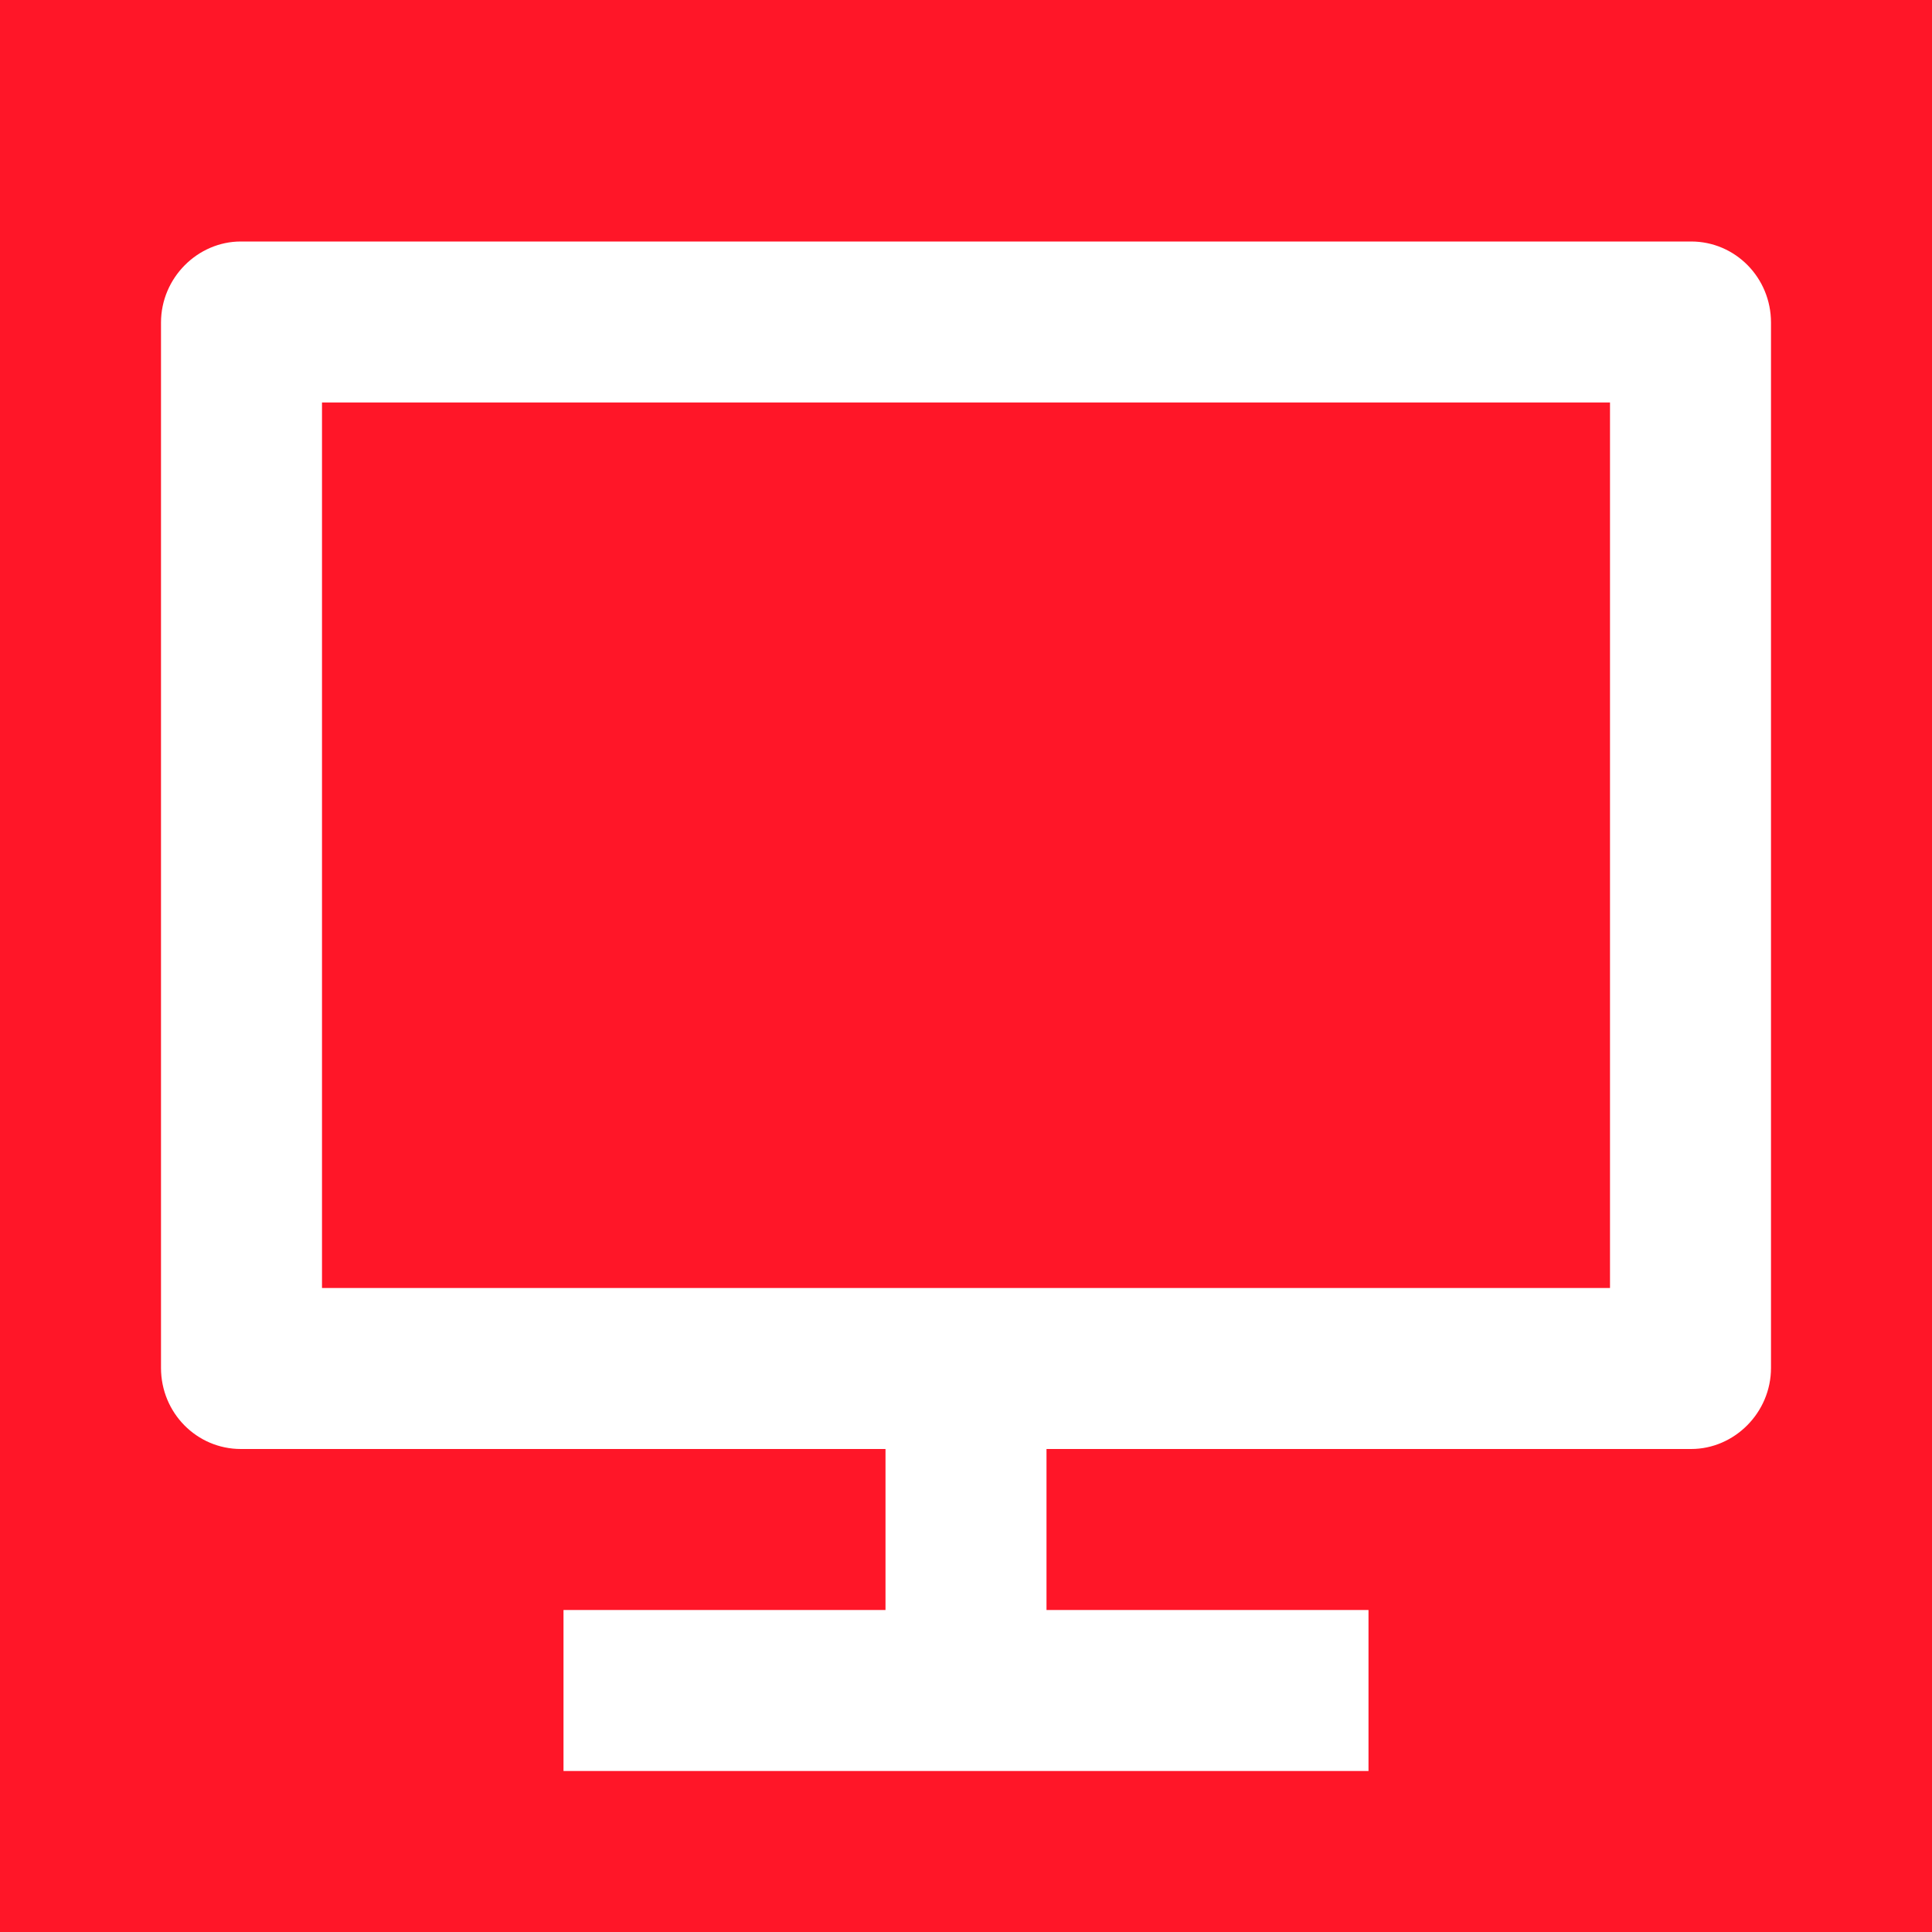 <svg xmlns="http://www.w3.org/2000/svg" xmlns:xlink="http://www.w3.org/1999/xlink" width="1080" zoomAndPan="magnify" viewBox="0 0 810 810" height="1080" preserveAspectRatio="xMidYMid meet" version="1.0"><rect x="-81" width="972" fill="#ffffff" y="-81" height="972" fill-opacity="1"/><rect x="-81" width="972" fill="#ff1628" y="-81" height="972" fill-opacity="1"/><path fill="#ffffff" d="M 135 540 L 675 540 L 675 168.75 L 135 168.75 Z M 438.75 607.5 L 438.75 675 L 573.75 675 L 573.75 742.5 L 236.25 742.5 L 236.25 675 L 371.25 675 L 371.25 607.5 L 100.973 607.5 C 82.488 607.5 67.5 592.352 67.5 573.496 L 67.5 135.254 C 67.5 116.473 82.867 101.25 100.973 101.25 L 709.027 101.25 C 727.516 101.25 742.5 116.402 742.5 135.254 L 742.5 573.496 C 742.5 592.277 727.133 607.5 709.027 607.5 Z M 438.75 607.5 " fill-opacity="1" fill-rule="nonzero"/></svg>